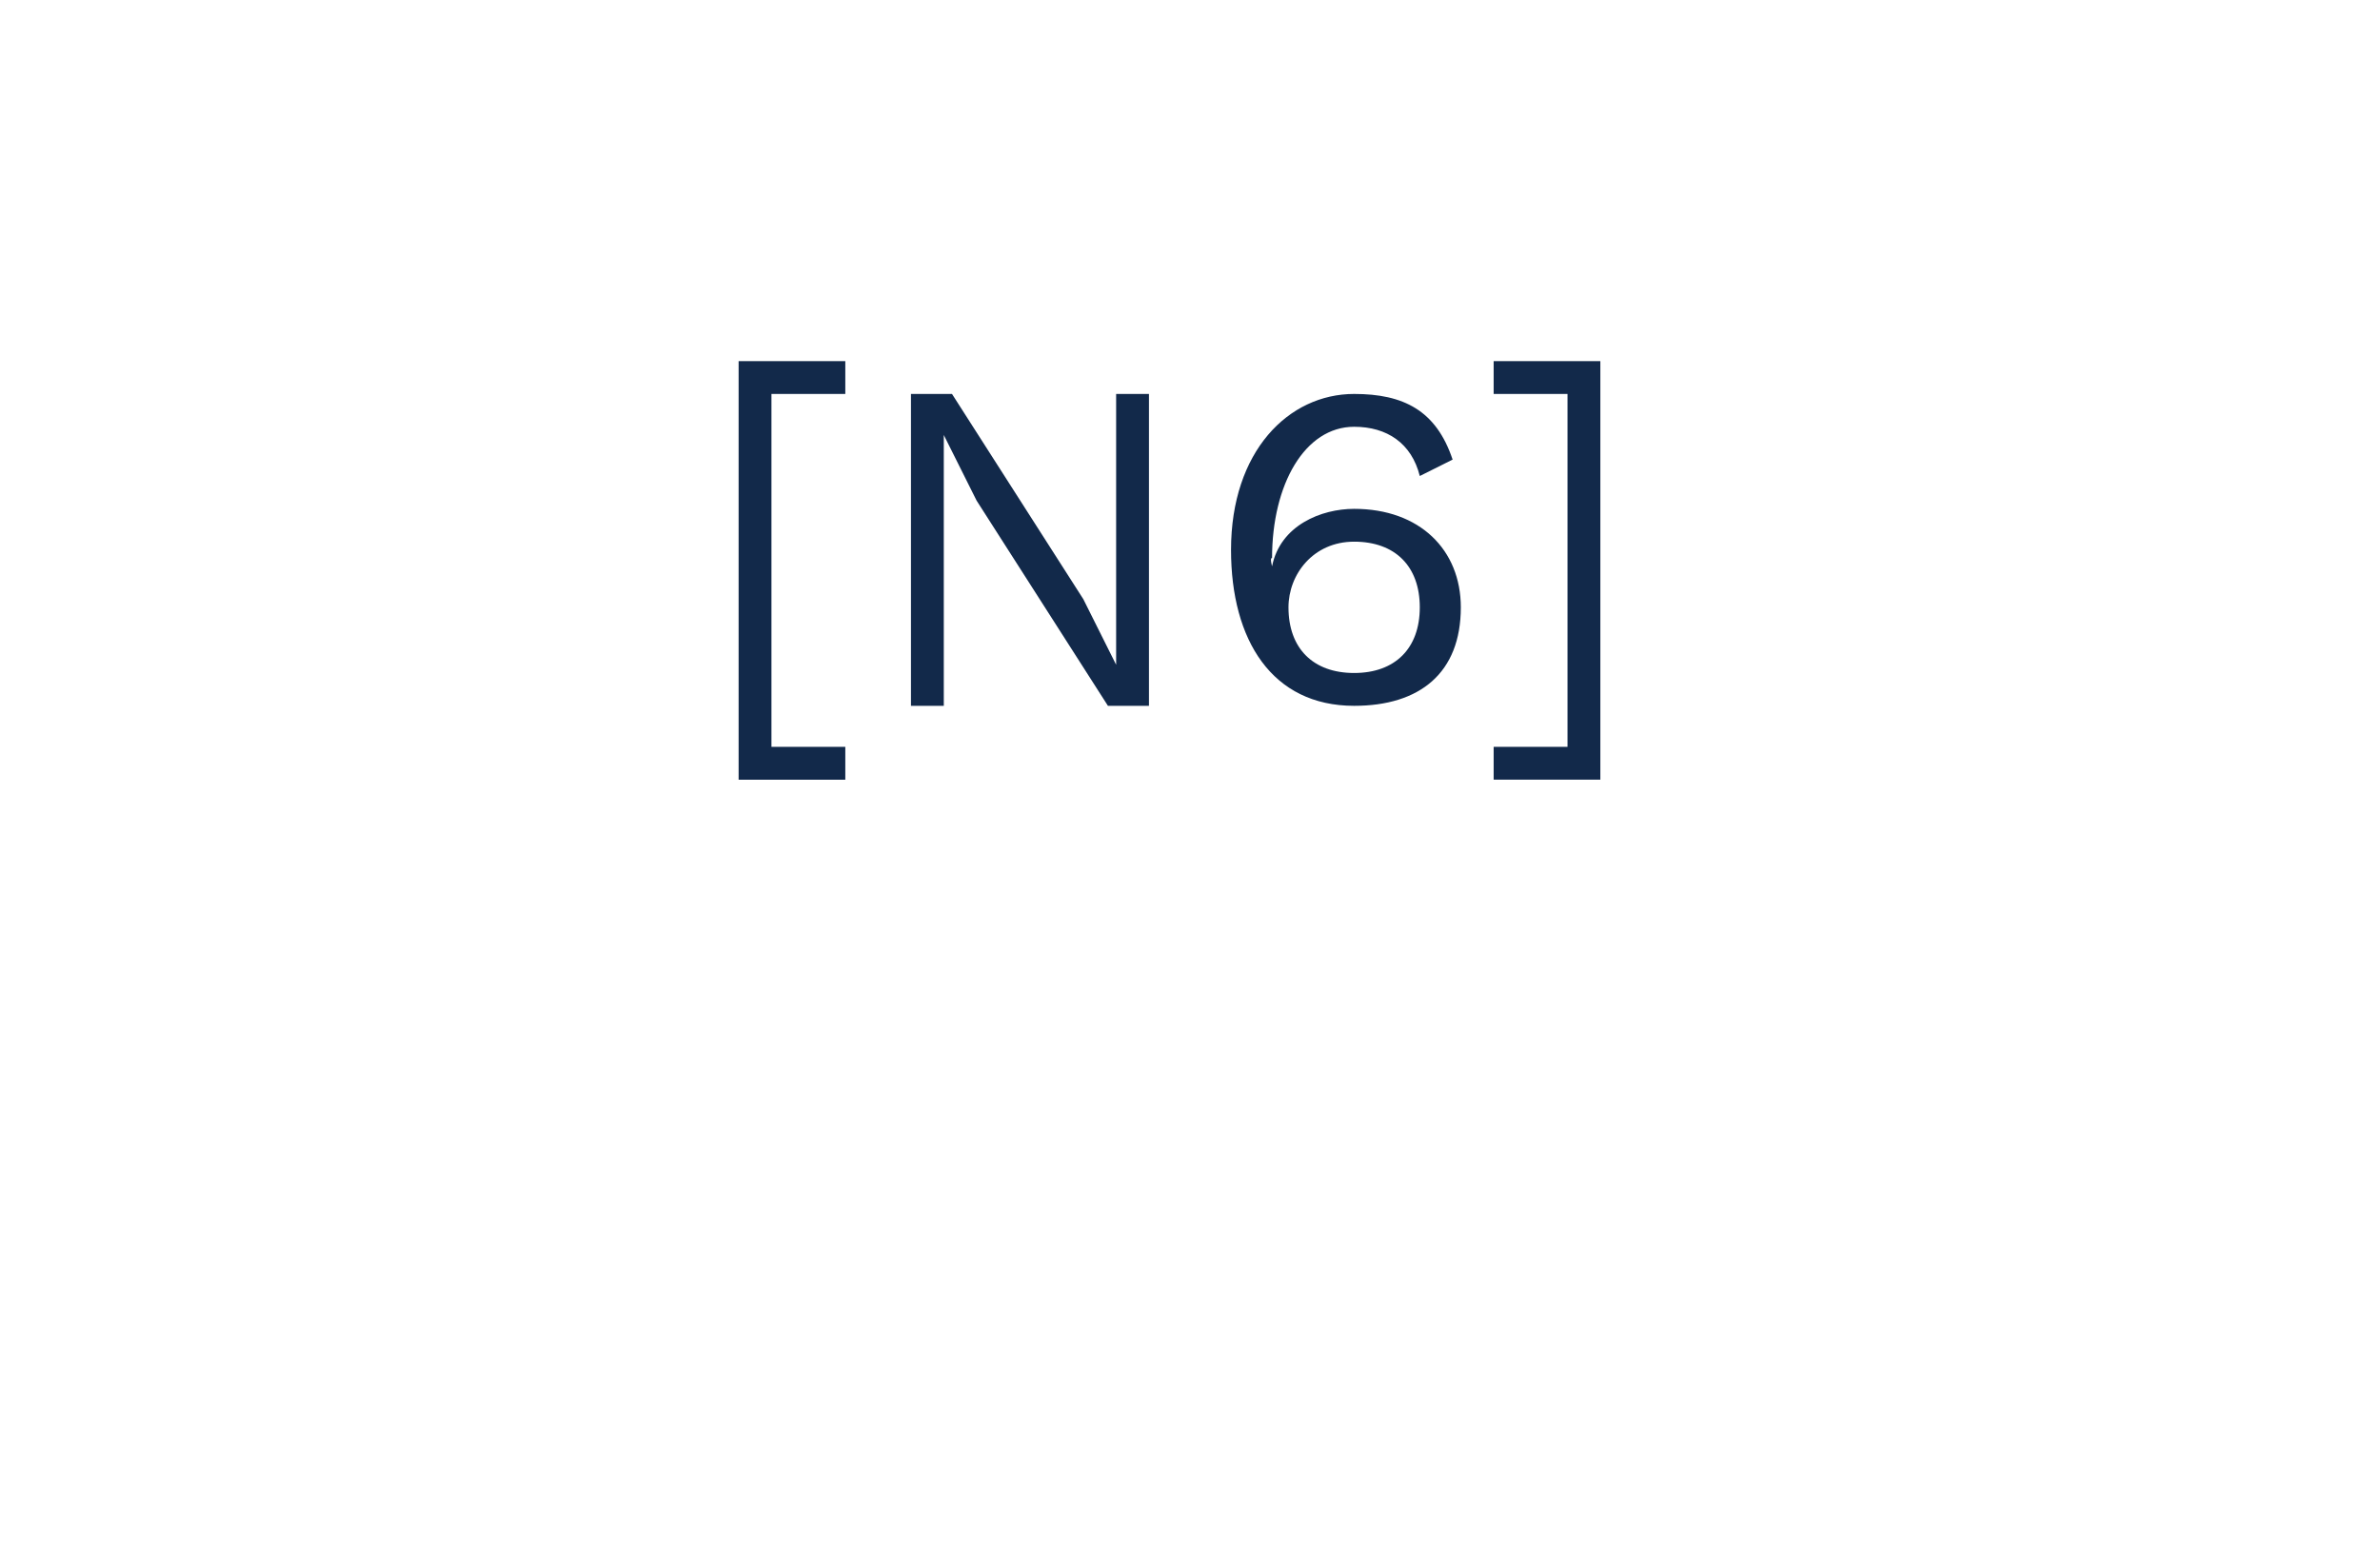 <?xml version="1.0" standalone="no"?><!DOCTYPE svg PUBLIC "-//W3C//DTD SVG 1.1//EN" "http://www.w3.org/Graphics/SVG/1.1/DTD/svg11.dtd"><svg xmlns="http://www.w3.org/2000/svg" version="1.1" width="29px" height="19.1px" viewBox="0 -1 29 19.1" style="top:-1px"><desc>[N6]</desc><defs/><g id="Polygon31234"><path d="m9.4 3.8l0 4.3l.9 0l0 .4l-1.3 0l0-5.1l1.3 0l0 .4l-.9 0zm4.6 3.8l-.5 0l-1.6-2.5l-.4-.8l0 0l0 .6l0 2.7l-.4 0l0-3.8l.5 0l1.6 2.5l.4.8l0 0l0-.6l0-2.7l.4 0l0 3.8zm3.7-3c0 0-.4.2-.4.2c-.1-.4-.4-.6-.8-.6c-.6 0-1 .7-1 1.6c-.03-.01 0 .1 0 .1c0 0-.01-.01 0 0c.1-.5.6-.7 1-.7c.8 0 1.3.5 1.3 1.2c0 .8-.5 1.2-1.3 1.2c-1 0-1.5-.8-1.5-1.9c0-1.2.7-1.9 1.5-1.9c.6 0 1 .2 1.2.8zm-2 1.8c0 .5.3.8.8.8c.5 0 .8-.3.8-.8c0-.5-.3-.8-.8-.8c-.5 0-.8.4-.8.8zm3.8 2.1l-1.3 0l0-.4l.9 0l0-4.3l-.9 0l0-.4l1.3 0l0 5.1z" stroke="none" fill="#12294a"/></g></svg>